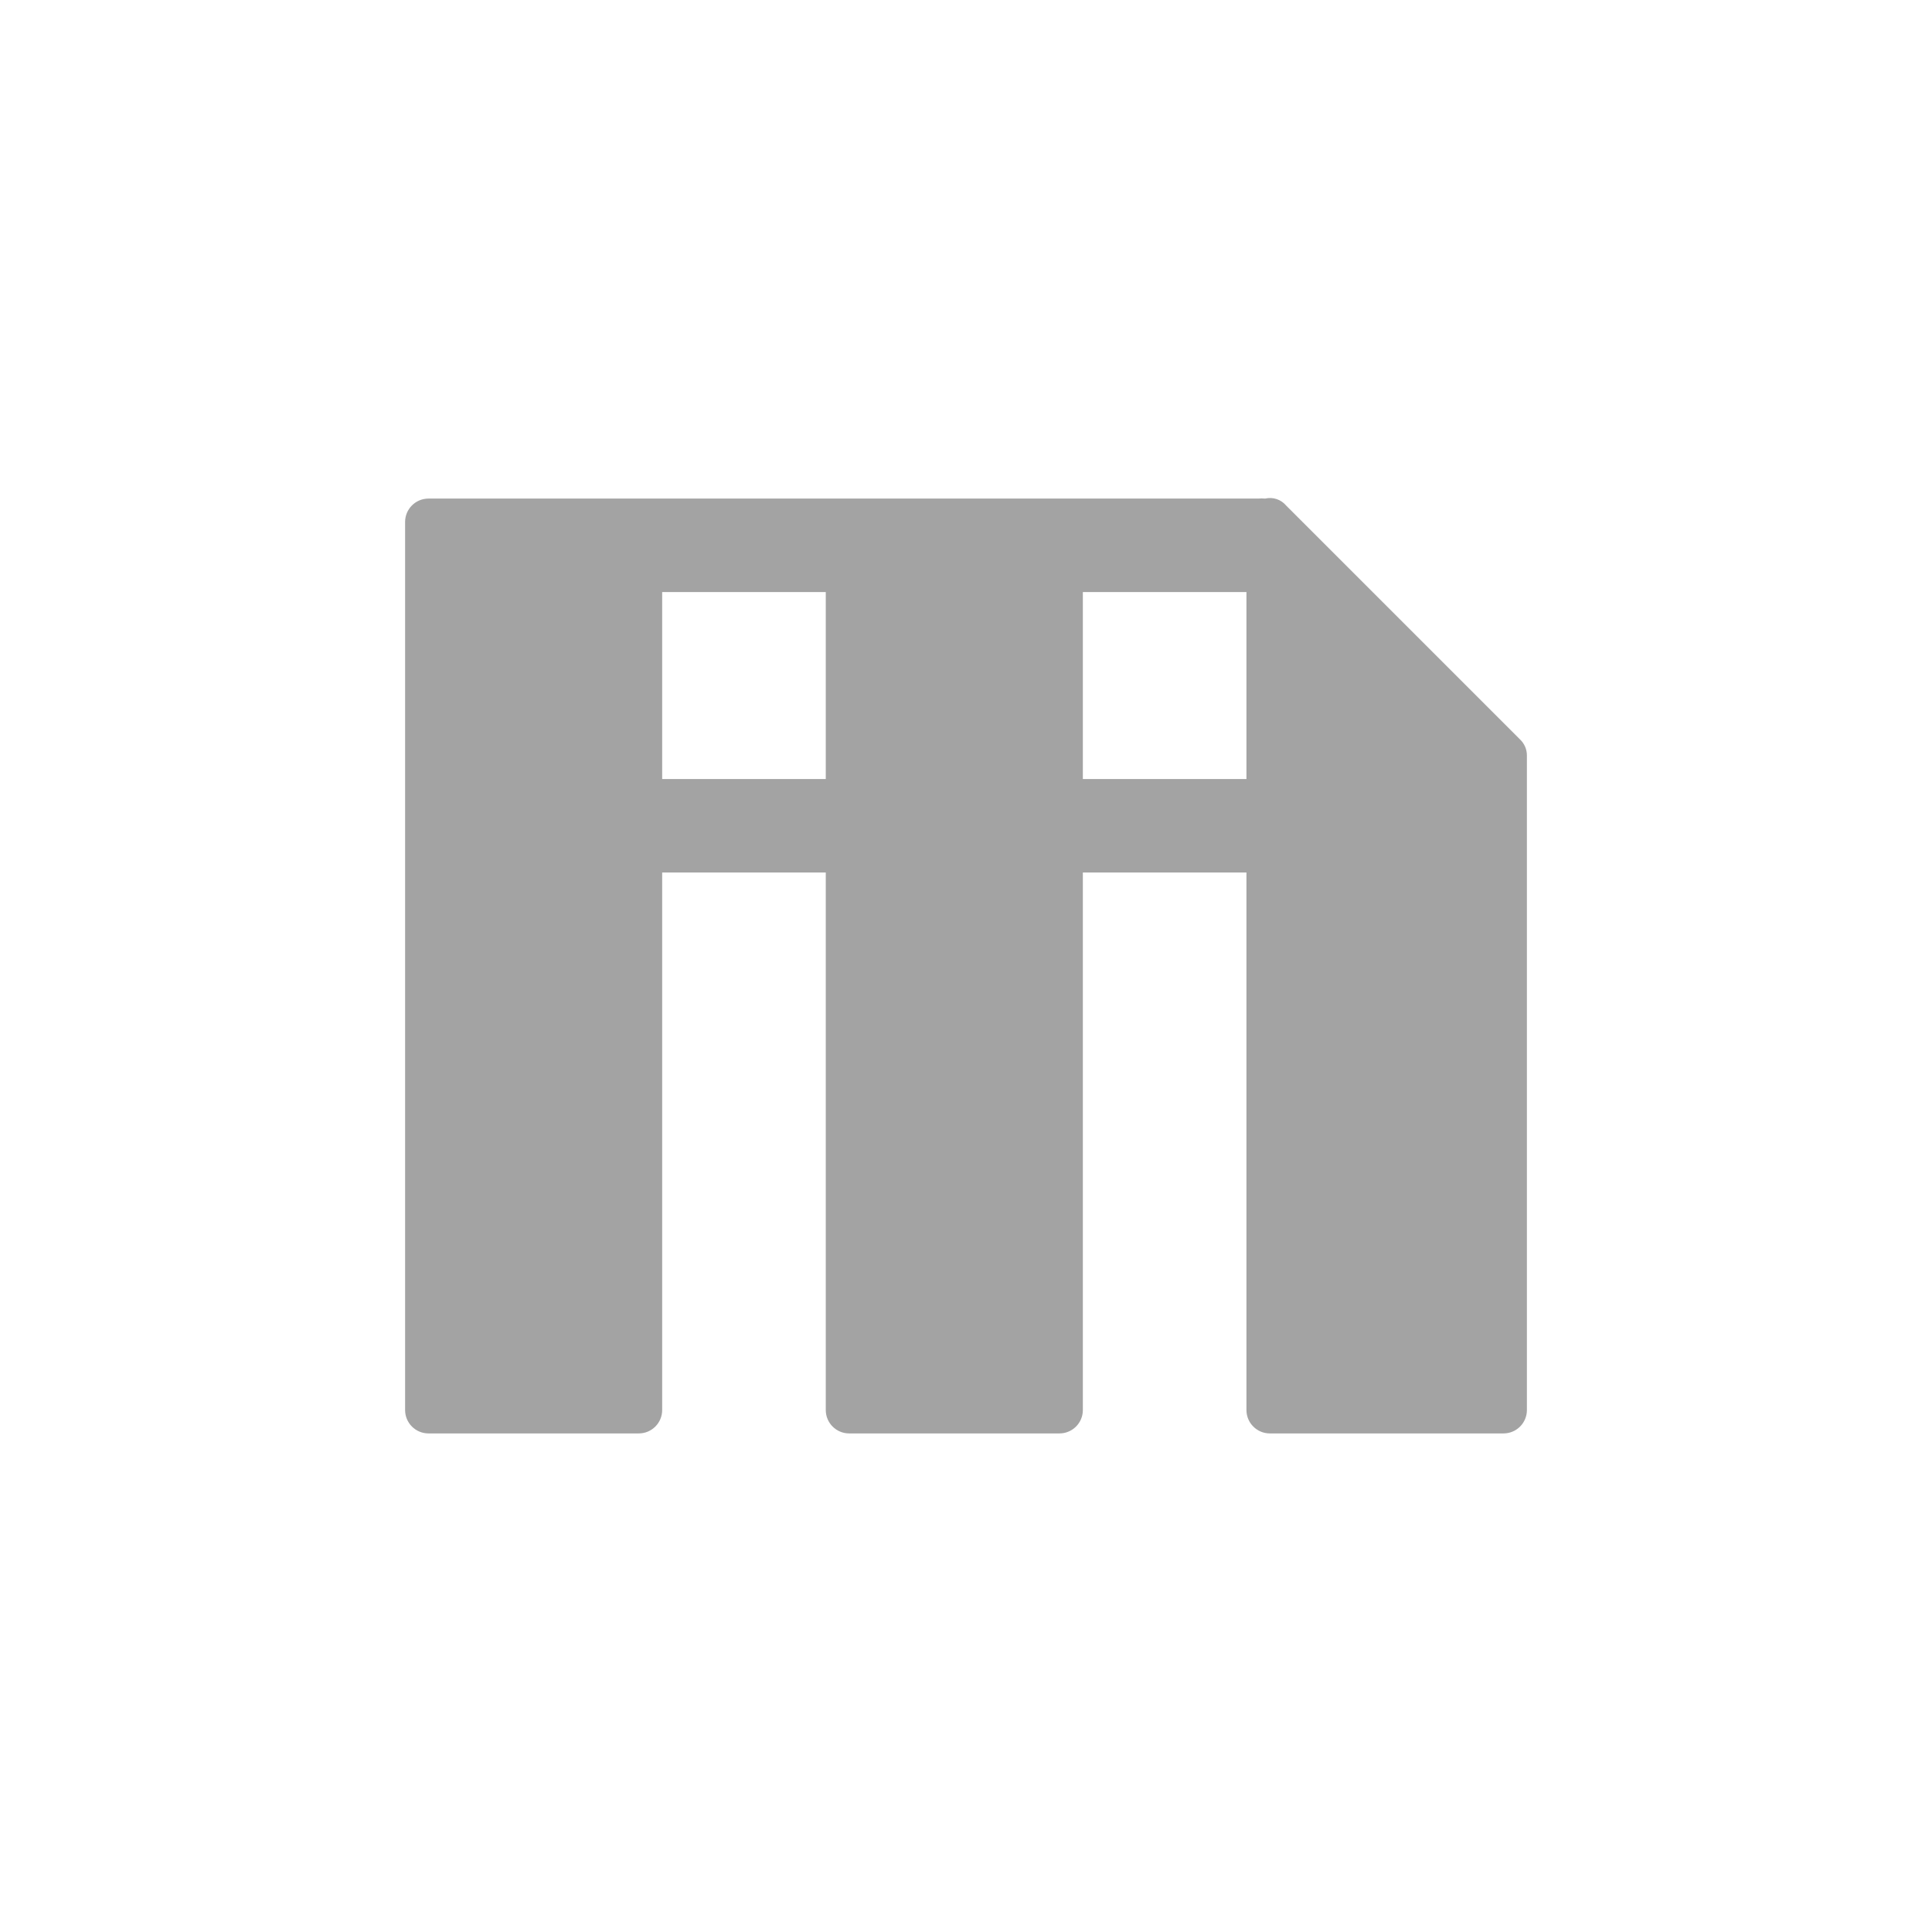 <svg xmlns="http://www.w3.org/2000/svg" xmlns:xlink="http://www.w3.org/1999/xlink" width="62" height="62" viewBox="0 0 62 62" style="fill:none;stroke:none;fill-rule:evenodd;clip-rule:evenodd;stroke-linecap:round;stroke-linejoin:round;stroke-miterlimit:1.5;"><g id="items" style="isolation: isolate"><g id="blend" style="mix-blend-mode: normal"><g id="g-root-ic_micr_1hdtdky1gd2j1-fill" data-item-order="-1296" transform="translate(3, 3)"><g id="ic_micr_1hdtdky1gd2j1-fill" stroke="none" fill="#a3a3a3"><g><path d="M 10 10M 45.775 20.725L 38.275 13.225C 38.111 13.028 37.849 12.941 37.6 13C 37.525 12.993 37.45 12.993 37.375 13L 10.75 13C 10.336 13 10 13.336 10 13.75L 10 42.25C 10 42.664 10.336 43 10.75 43L 17.5 43C 17.914 43 18.25 42.664 18.25 42.25L 18.25 25L 23.5 25L 23.5 42.25C 23.5 42.664 23.836 43 24.25 43L 31 43C 31.414 43 31.75 42.664 31.75 42.25L 31.75 25L 37 25L 37 42.25C 37 42.664 37.336 43 37.75 43L 45.25 43C 45.664 43 46 42.664 46 42.25L 46 21.25C 46.002 21.051 45.921 20.86 45.775 20.725ZM 18.25 22L 18.25 16L 23.5 16L 23.5 22ZM 31.75 22L 31.75 16L 37 16L 37 22Z"></path></g></g></g><g id="g-root-ic_micr_1hdtdky1gd2j1-stroke" data-item-order="-1296" transform="translate(3, 3)"></g></g></g></svg>